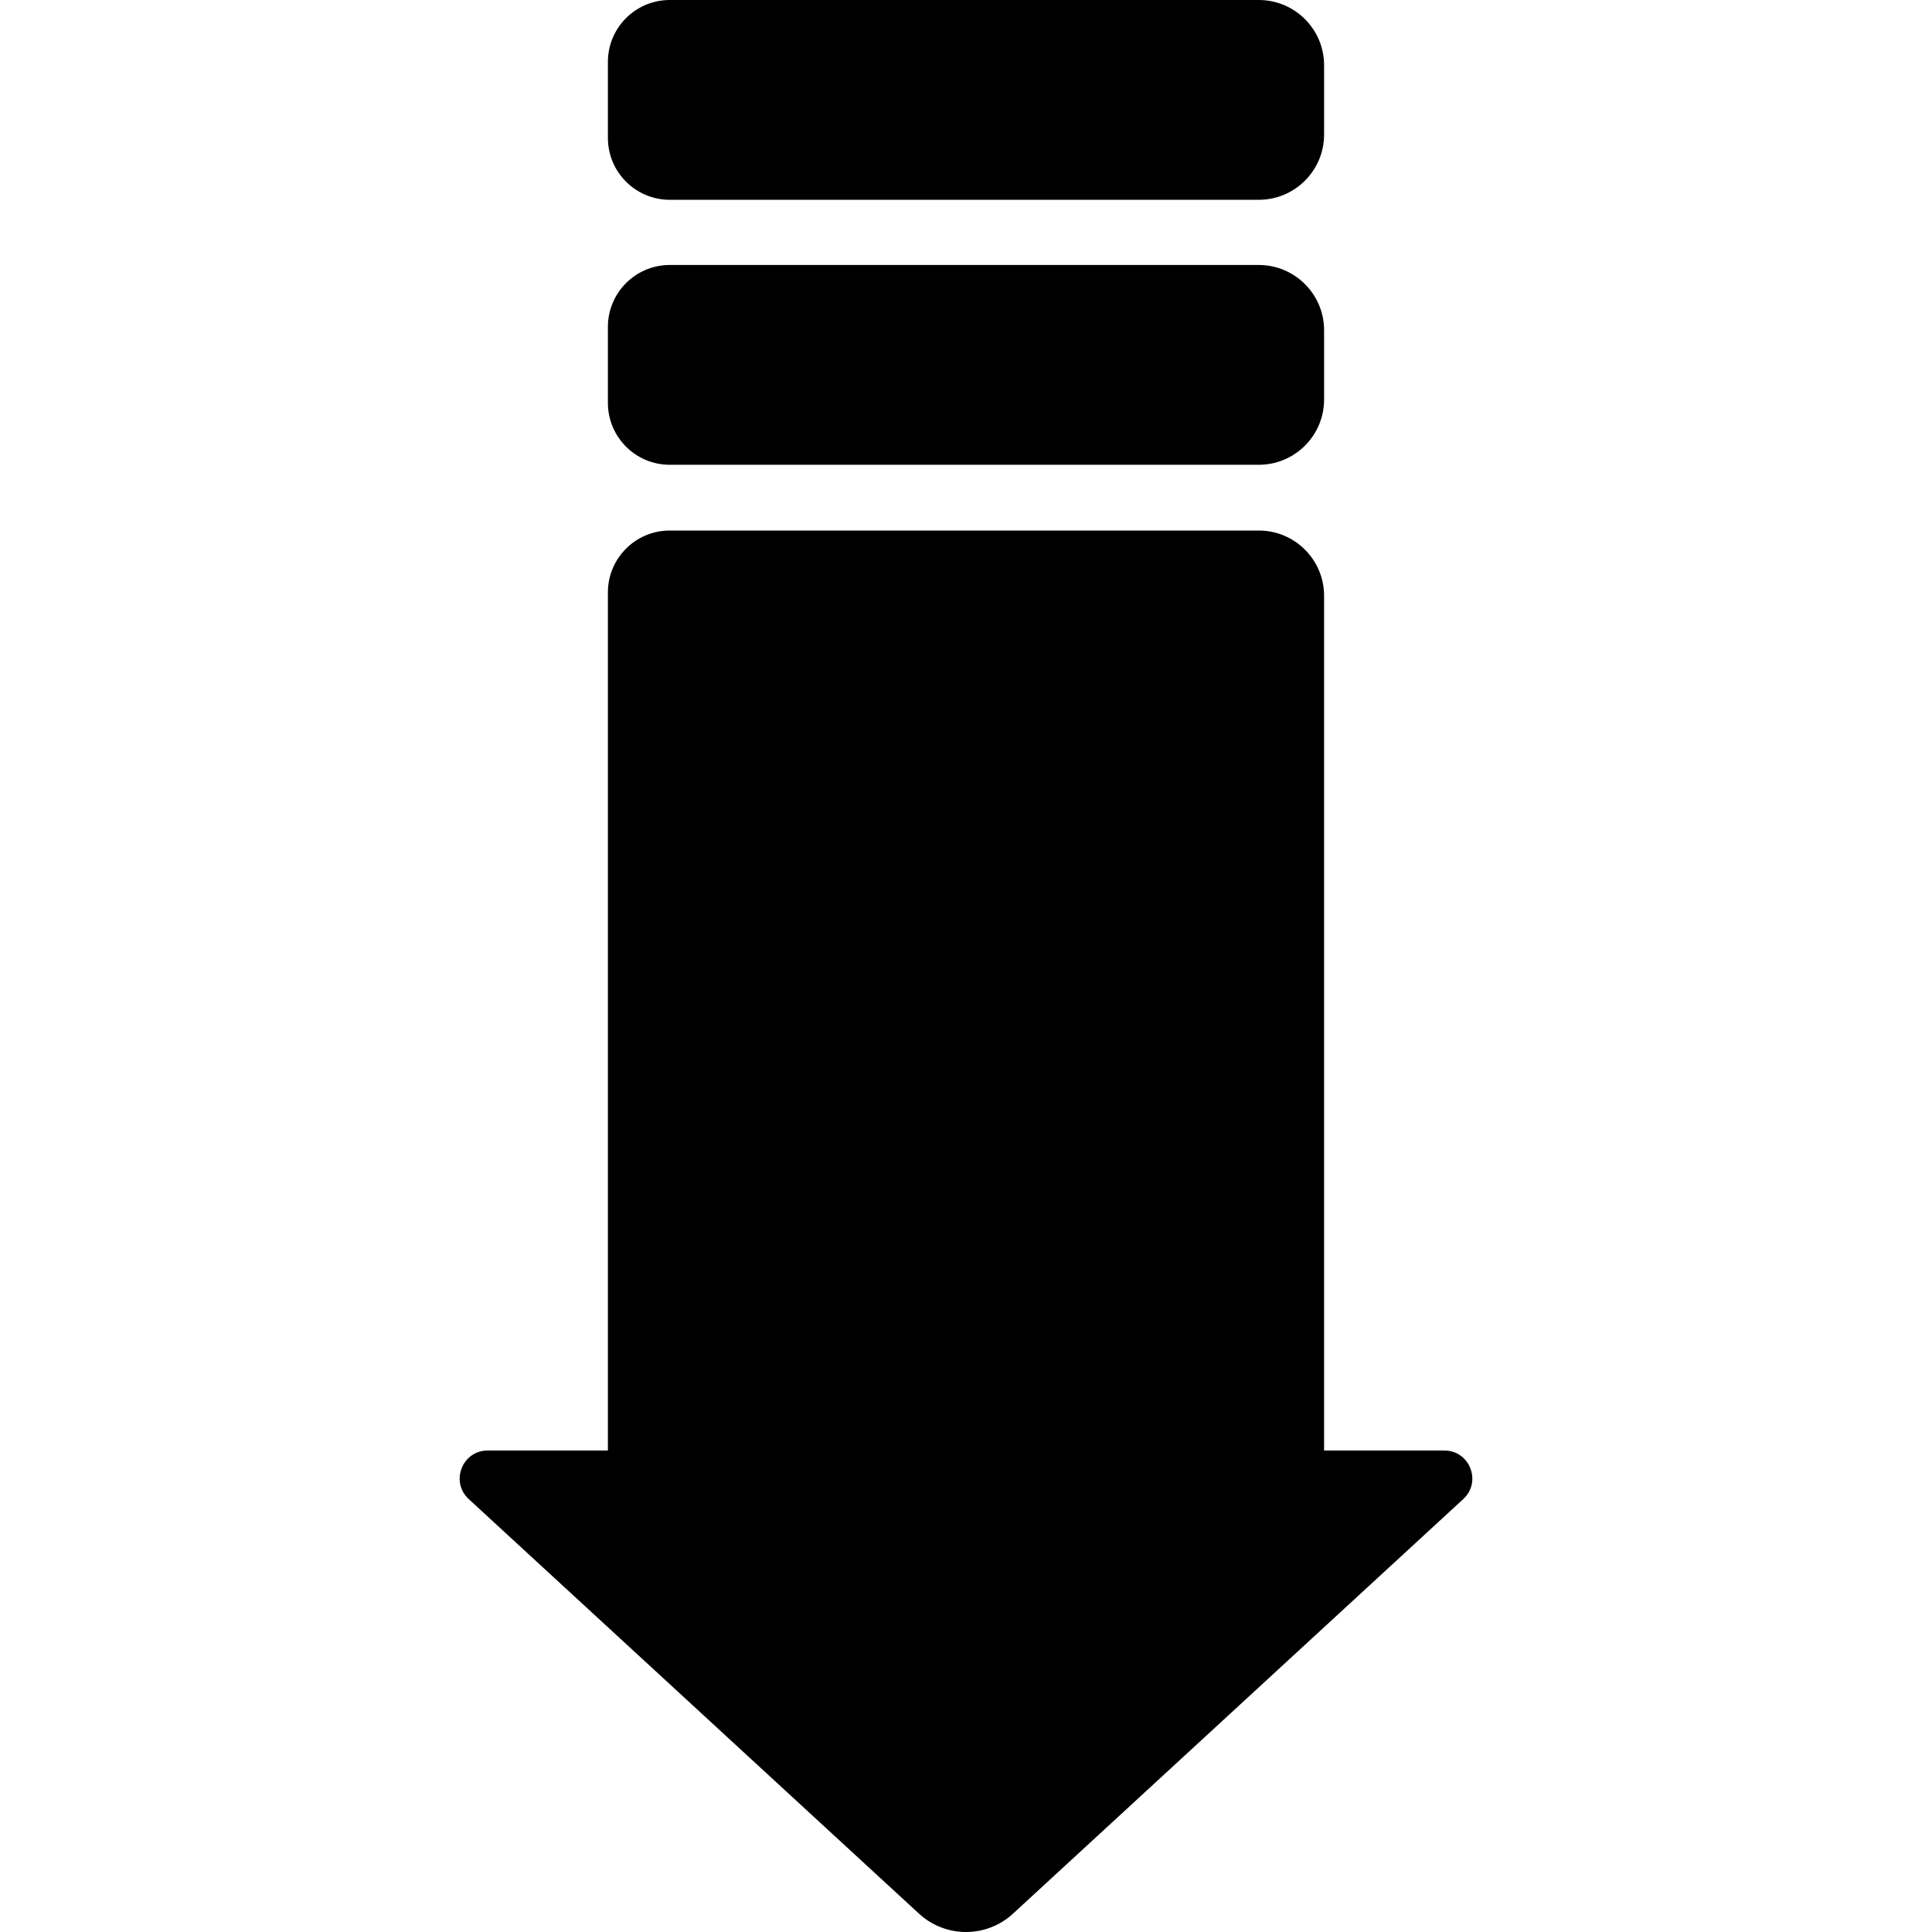 <?xml version="1.0" encoding="iso-8859-1"?>
<!-- Uploaded to: SVG Repo, www.svgrepo.com, Generator: SVG Repo Mixer Tools -->
<!DOCTYPE svg PUBLIC "-//W3C//DTD SVG 1.1//EN" "http://www.w3.org/Graphics/SVG/1.1/DTD/svg11.dtd">
<svg fill="#000000" version="1.1" id="Capa_1" xmlns="http://www.w3.org/2000/svg" xmlns:xlink="http://www.w3.org/1999/xlink" 
	 width="800px" height="800px" viewBox="0 0 950 950" xml:space="preserve">
<g>
	<g>
		<path d="M230.493,737.135L451.89,940.982C458.42,946.994,466.71,950,475,950s16.58-3.006,23.11-9.018l221.396-203.85
			c9.227-8.492,3.216-23.893-9.325-23.893h-59.098V292.99c0-17.739-14.38-32.119-32.119-32.119h-289.62
			c-16.805,0-30.429,13.623-30.429,30.429v421.938h-59.099C227.277,713.24,221.268,728.641,230.493,737.135z"/>
		<path d="M618.965,130.299h-289.62c-16.805,0-30.429,13.623-30.429,30.429v37.384c0,16.806,13.624,30.429,30.429,30.429h289.62
			c17.739,0,32.119-14.38,32.119-32.119v-34.005C651.084,144.679,636.704,130.299,618.965,130.299z"/>
		<path d="M651.084,32.119C651.084,14.38,636.704,0,618.965,0h-289.62c-16.805,0-30.429,13.623-30.429,30.429v37.385
			c0,16.806,13.624,30.429,30.429,30.429h289.62c17.739,0,32.119-14.38,32.119-32.119V32.119z"/>
	</g>
</g>
</svg>